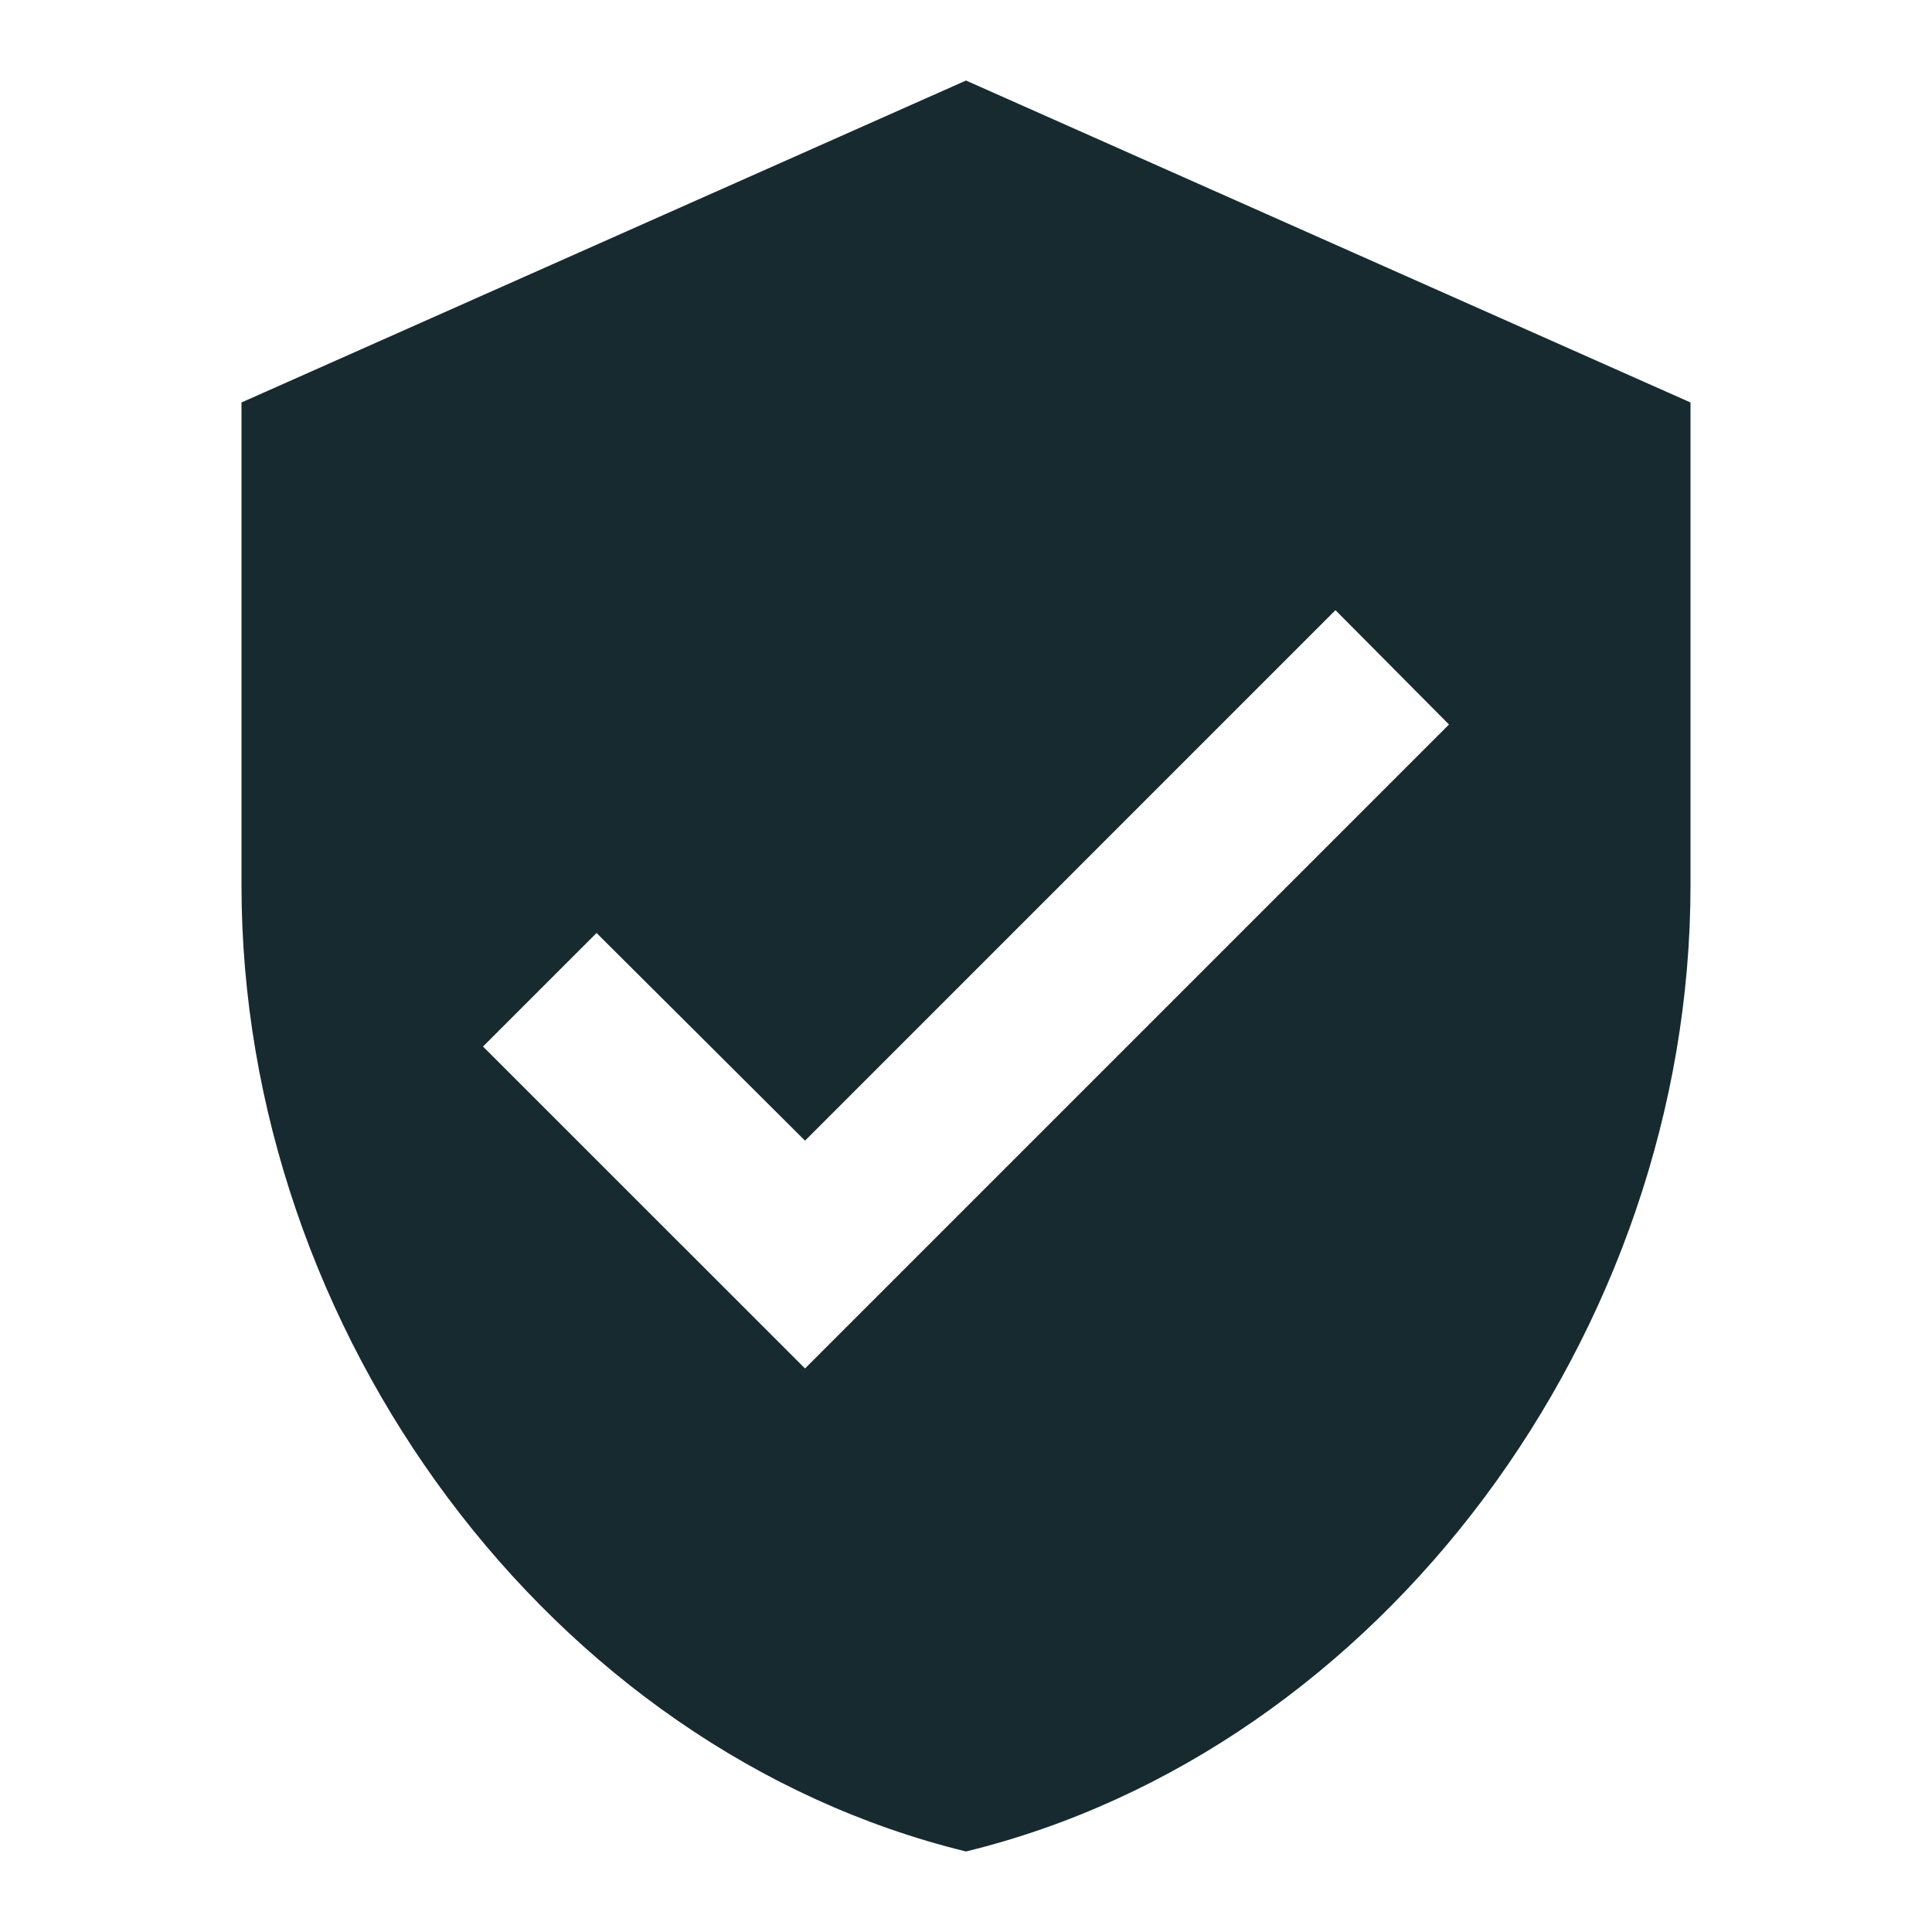 <svg width="22" height="22" viewBox="0 0 22 22" fill="none" xmlns="http://www.w3.org/2000/svg">
<g id="icon/system/verified-user">
<path id="Shape" fill-rule="evenodd" clip-rule="evenodd" d="M11 0.917L2.75 4.583V10.083C2.75 15.171 6.27 19.928 11 21.083C15.73 19.928 19.25 15.171 19.25 10.083V4.583L11 0.917ZM9.167 15.583L5.5 11.917L6.793 10.624L9.167 12.989L15.207 6.948L16.5 8.25L9.167 15.583Z" fill="#172A30"/>
</g>
</svg>

